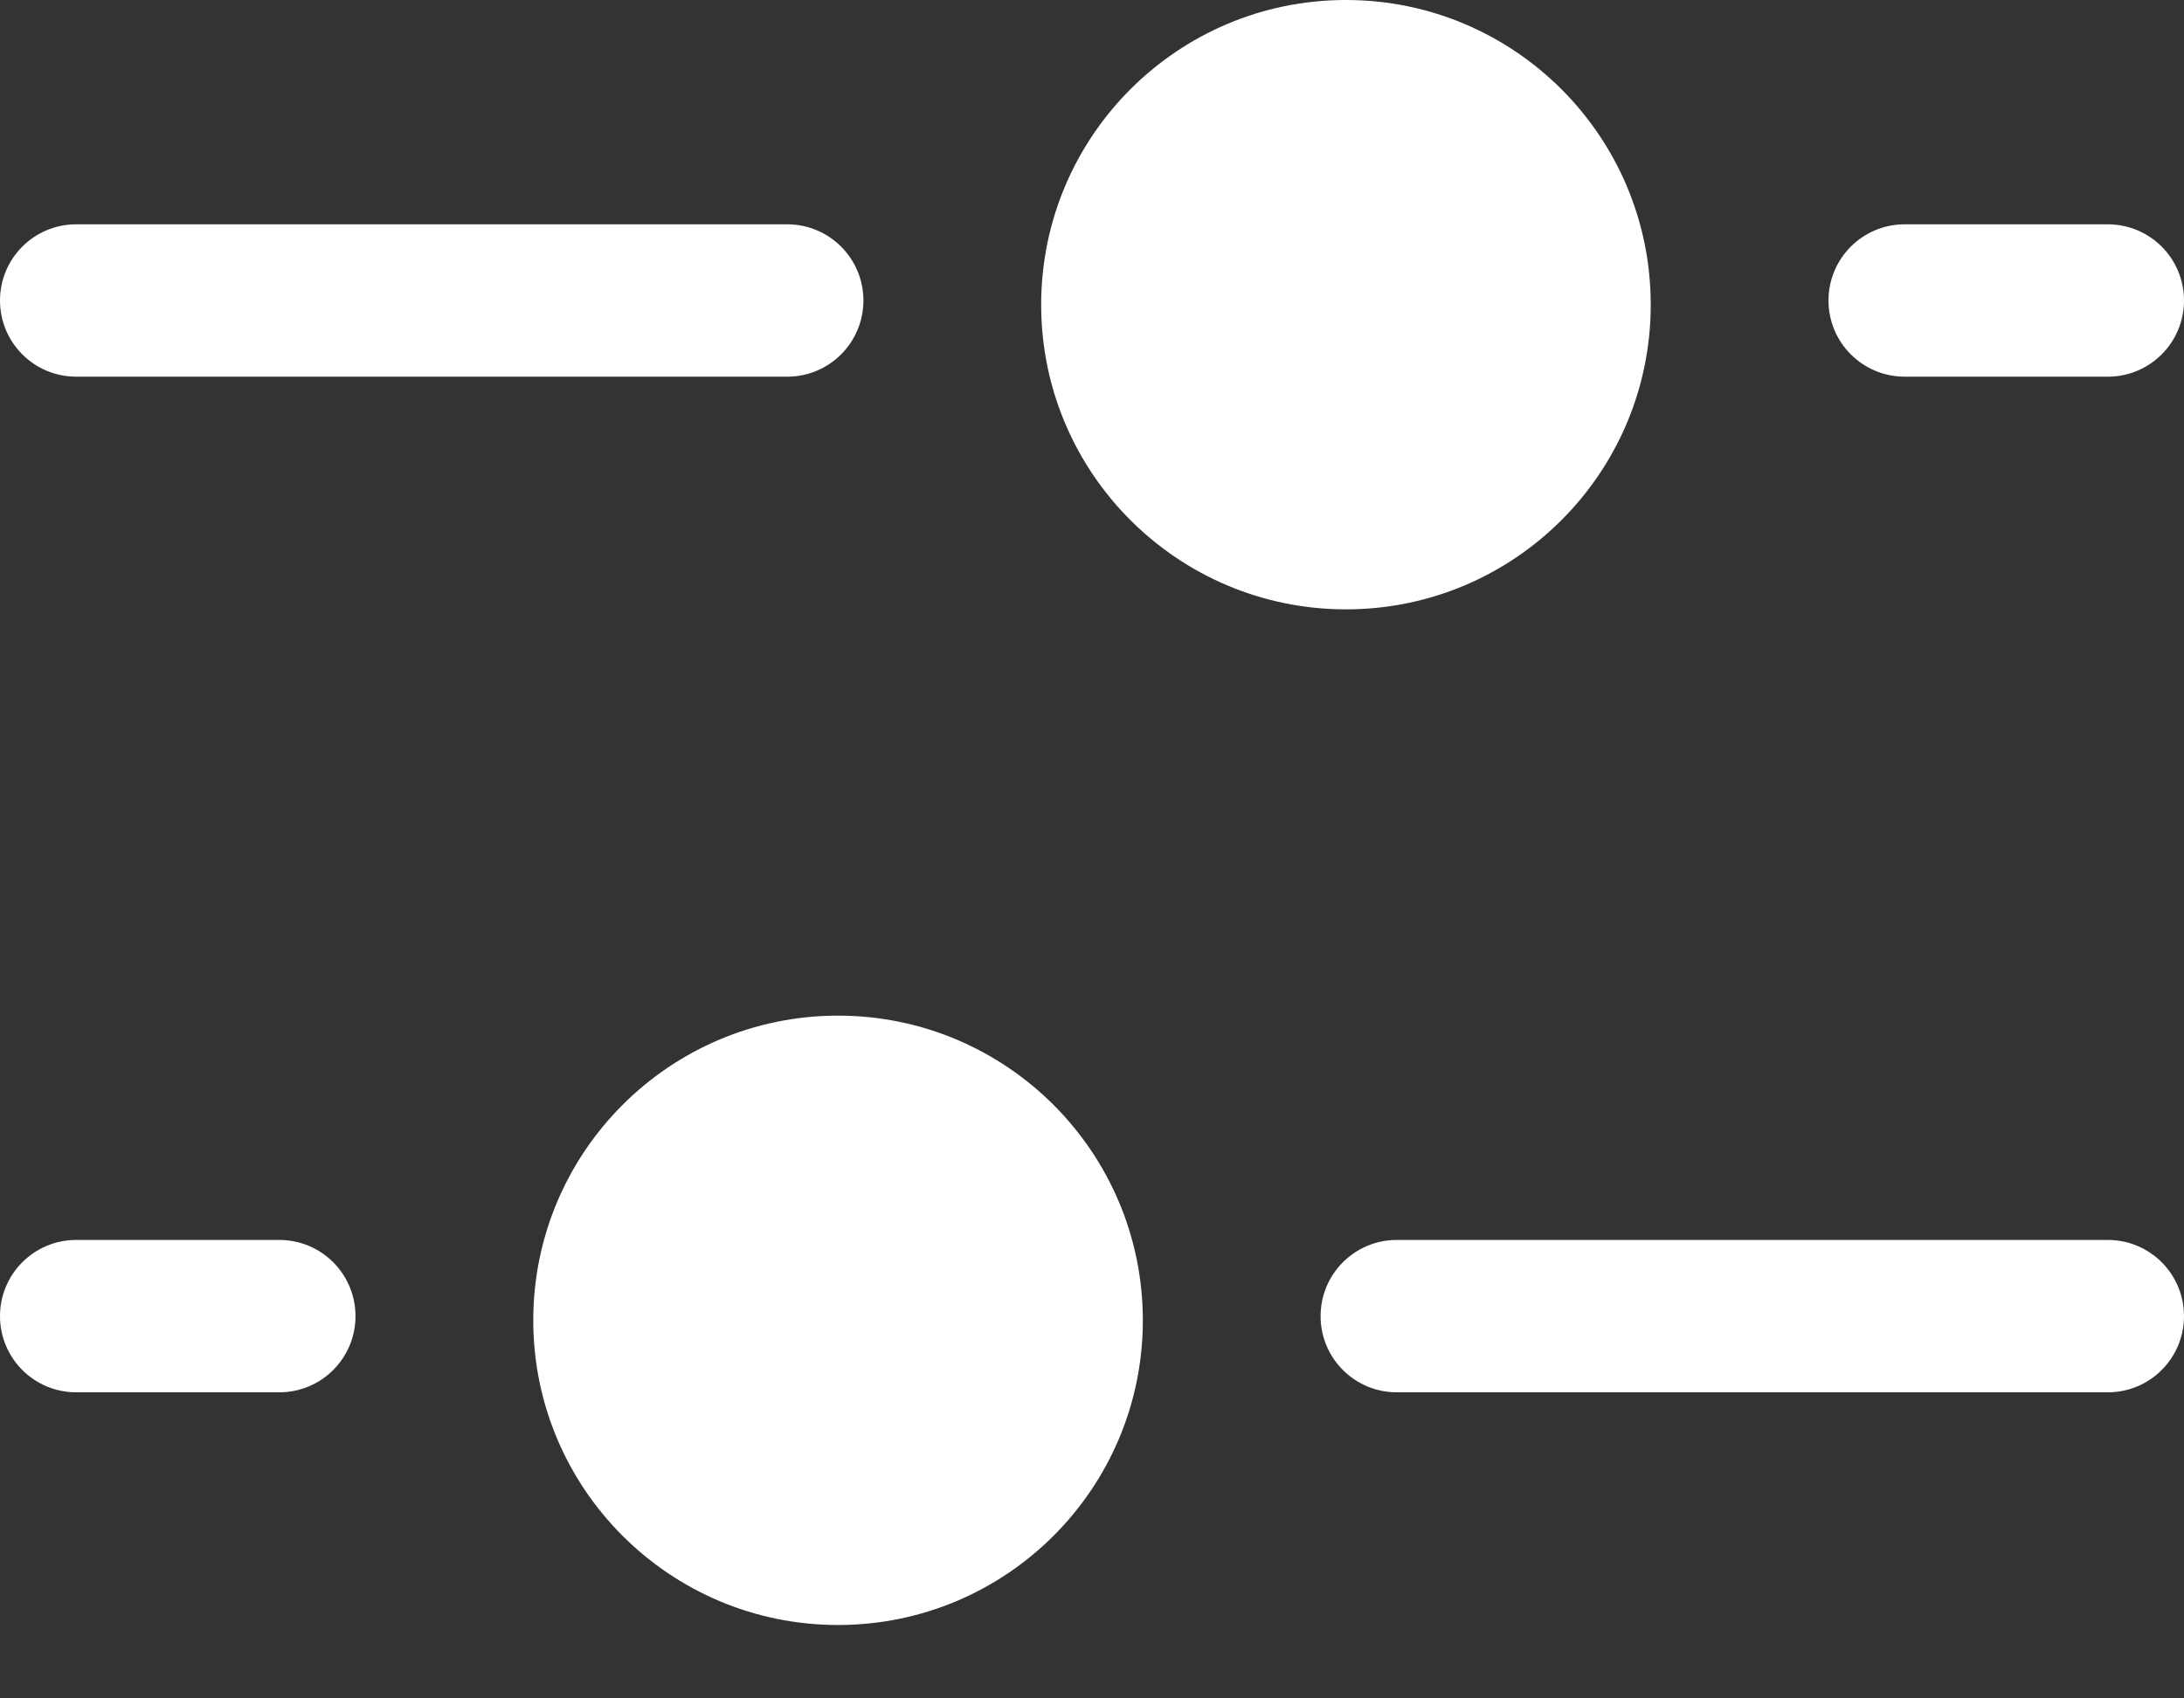 <svg width="18" height="14" viewBox="0 0 18 14" fill="none" xmlns="http://www.w3.org/2000/svg">
<rect x="0" y="0" width="18" height="14" fill="#333333" stroke="none"/>
<path d="M6.907 8.372C8.294 8.372 9.419 9.497 9.419 10.884C9.419 12.271 8.294 13.395 6.907 13.395C5.52 13.395 4.395 12.271 4.395 10.884C4.395 9.497 5.52 8.372 6.907 8.372Z" fill="white"/>
<path d="M11.093 0C9.706 -6.06336e-08 8.581 1.124 8.581 2.512C8.581 3.899 9.706 5.023 11.093 5.023C12.48 5.023 13.605 3.899 13.605 2.512C13.605 1.124 12.48 6.06336e-08 11.093 0Z" fill="white"/>
<path d="M6.488 1.849C6.835 1.849 7.116 2.13 7.116 2.477C7.116 2.824 6.835 3.105 6.488 3.105L0.628 3.105C0.281 3.105 0 2.824 0 2.477C0 2.13 0.281 1.849 0.628 1.849H6.488Z" fill="white"/>
<path d="M11.512 10.221C11.165 10.221 10.884 10.502 10.884 10.849C10.884 11.196 11.165 11.477 11.512 11.477H17.372C17.719 11.477 18 11.196 18 10.849C18 10.502 17.719 10.221 17.372 10.221H11.512Z" fill="white"/>
<path d="M0 10.849C0 10.502 0.281 10.221 0.628 10.221H2.302C2.649 10.221 2.93 10.502 2.93 10.849C2.93 11.196 2.649 11.477 2.302 11.477H0.628C0.281 11.477 0 11.196 0 10.849Z" fill="white"/>
<path d="M17.372 1.849C17.719 1.849 18 2.13 18 2.477C18 2.824 17.719 3.105 17.372 3.105L15.698 3.105C15.351 3.105 15.07 2.824 15.07 2.477C15.07 2.13 15.351 1.849 15.698 1.849H17.372Z" fill="white"/>
</svg>
